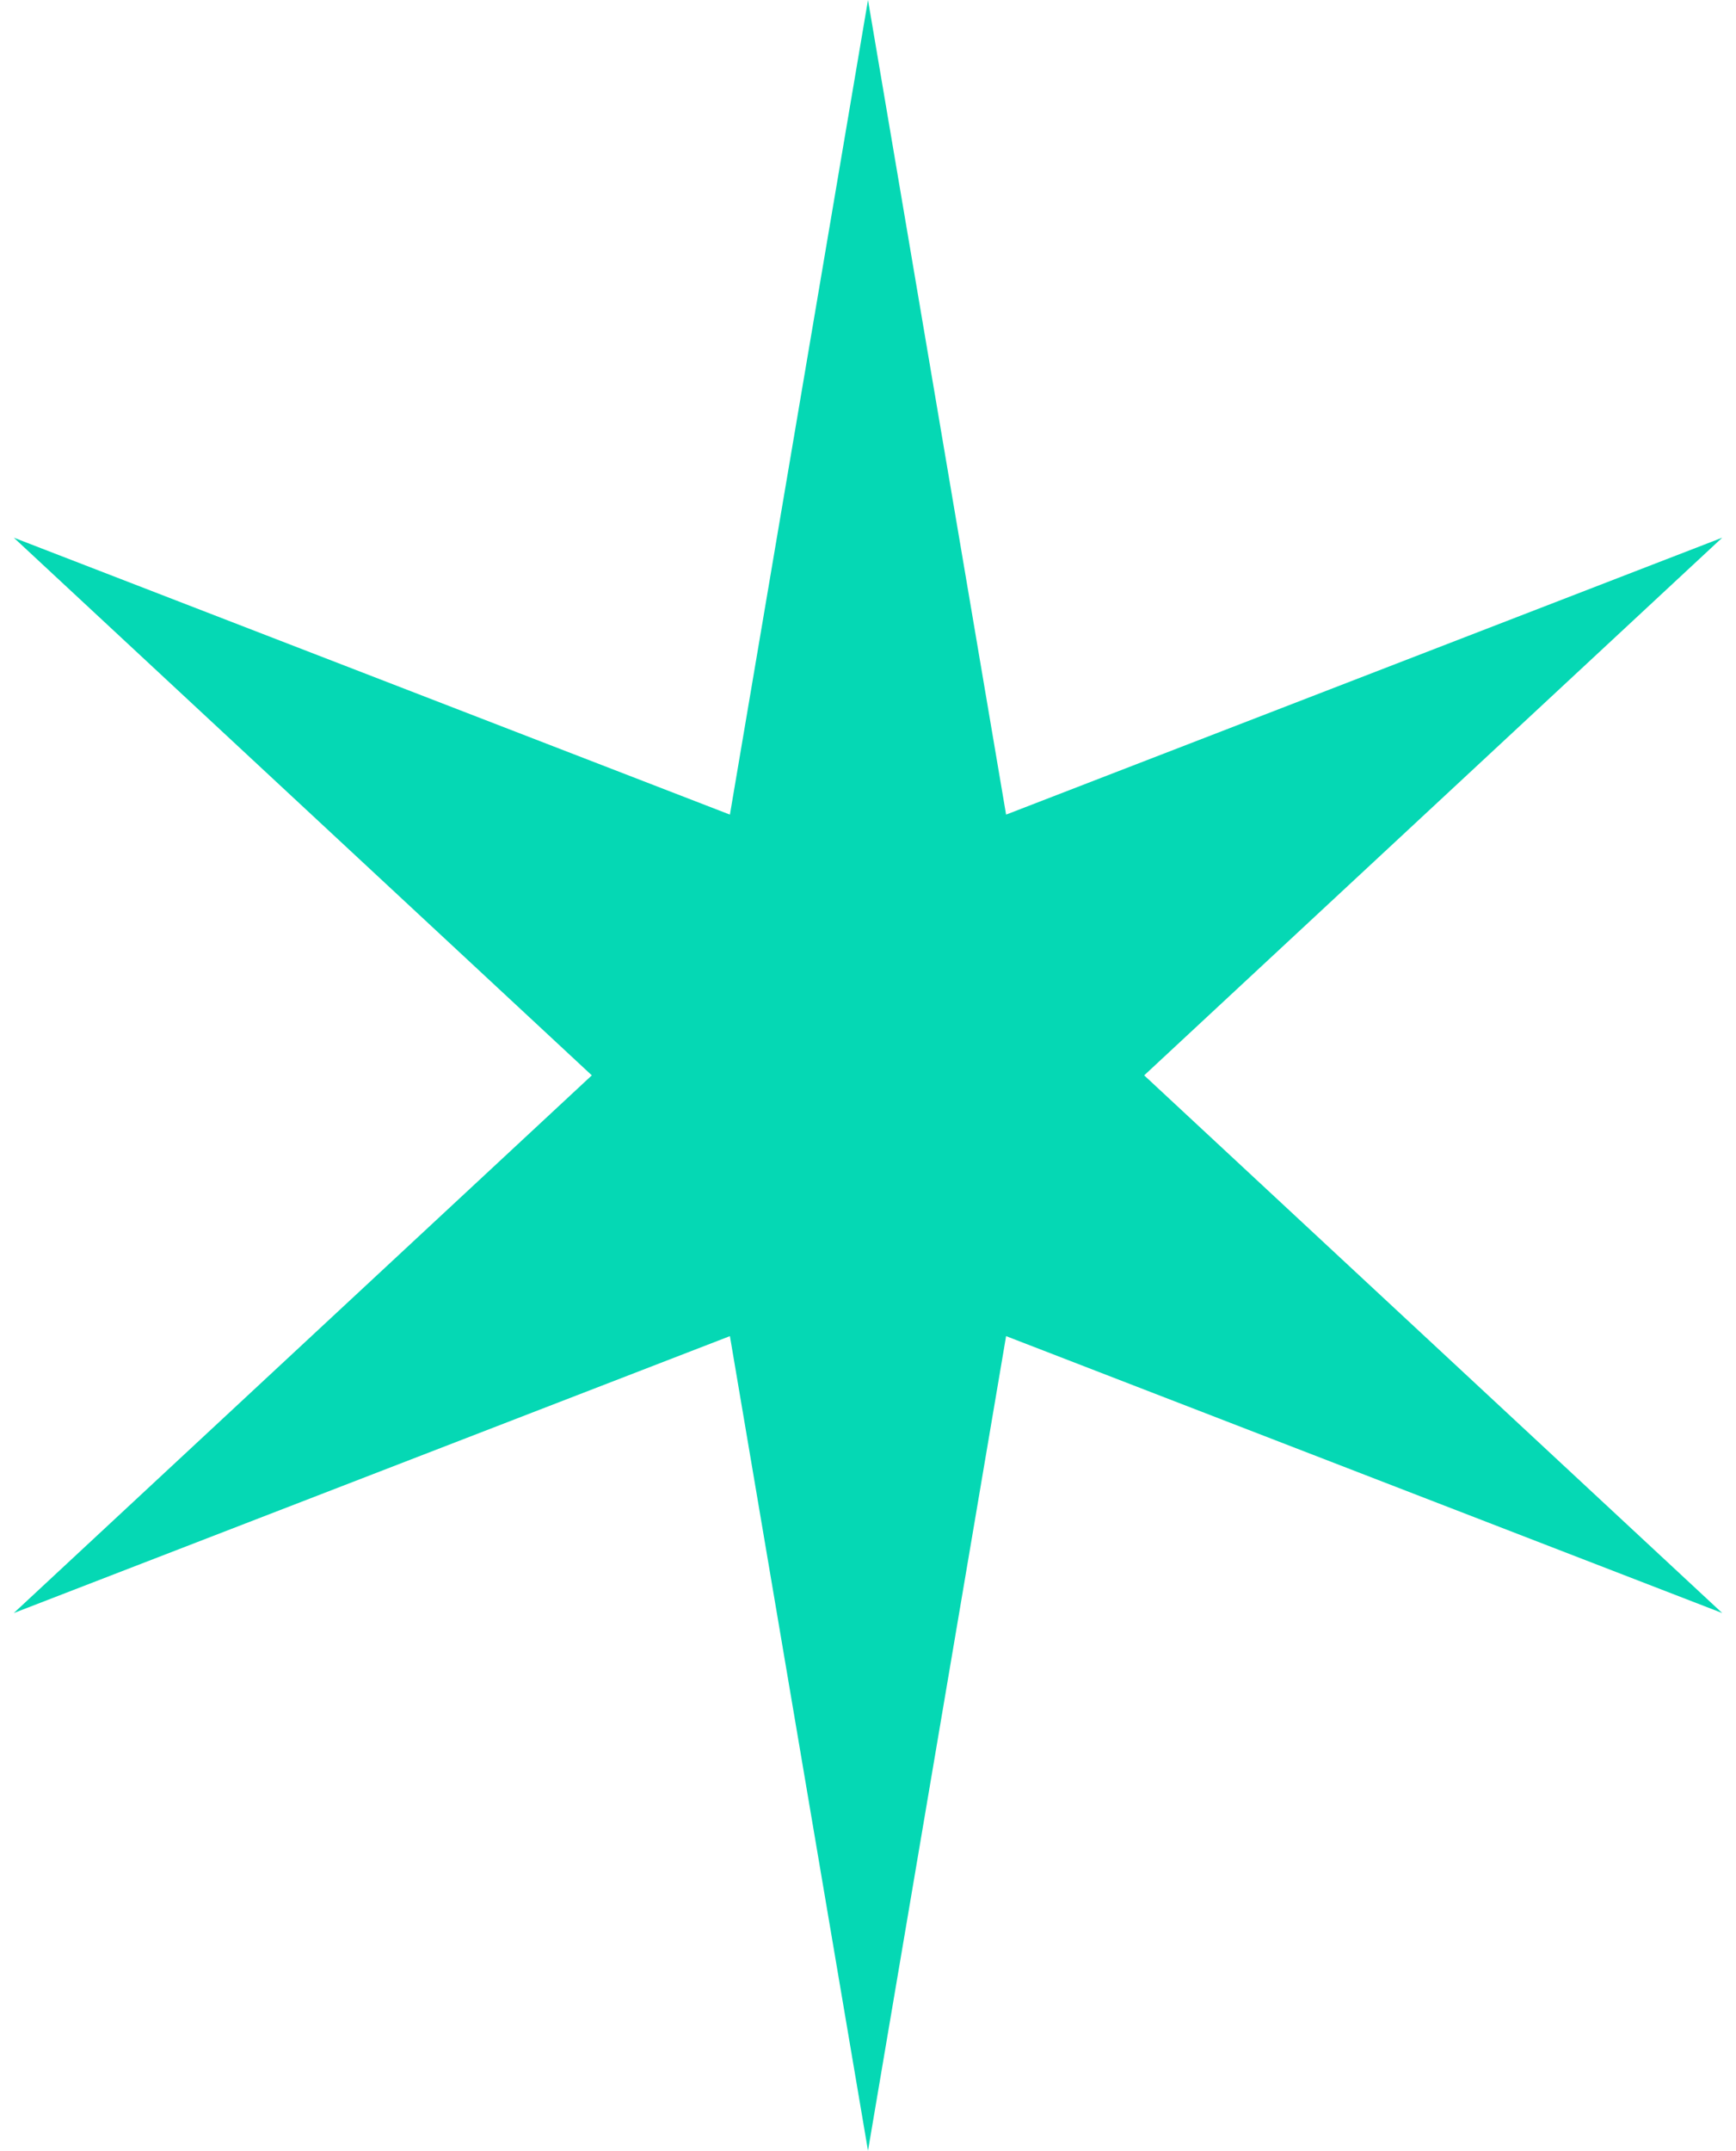 <?xml version="1.0" encoding="UTF-8"?> <svg xmlns="http://www.w3.org/2000/svg" width="88" height="109" viewBox="0 0 88 109" fill="none"> <path d="M44 0L51 41.285L87.301 27.25L58 54.5L87.301 81.75L51 67.716L44 109L37 67.716L0.699 81.75L30 54.5L0.699 27.25L37 41.285L44 0Z" fill="#05D8B4"></path> </svg> 